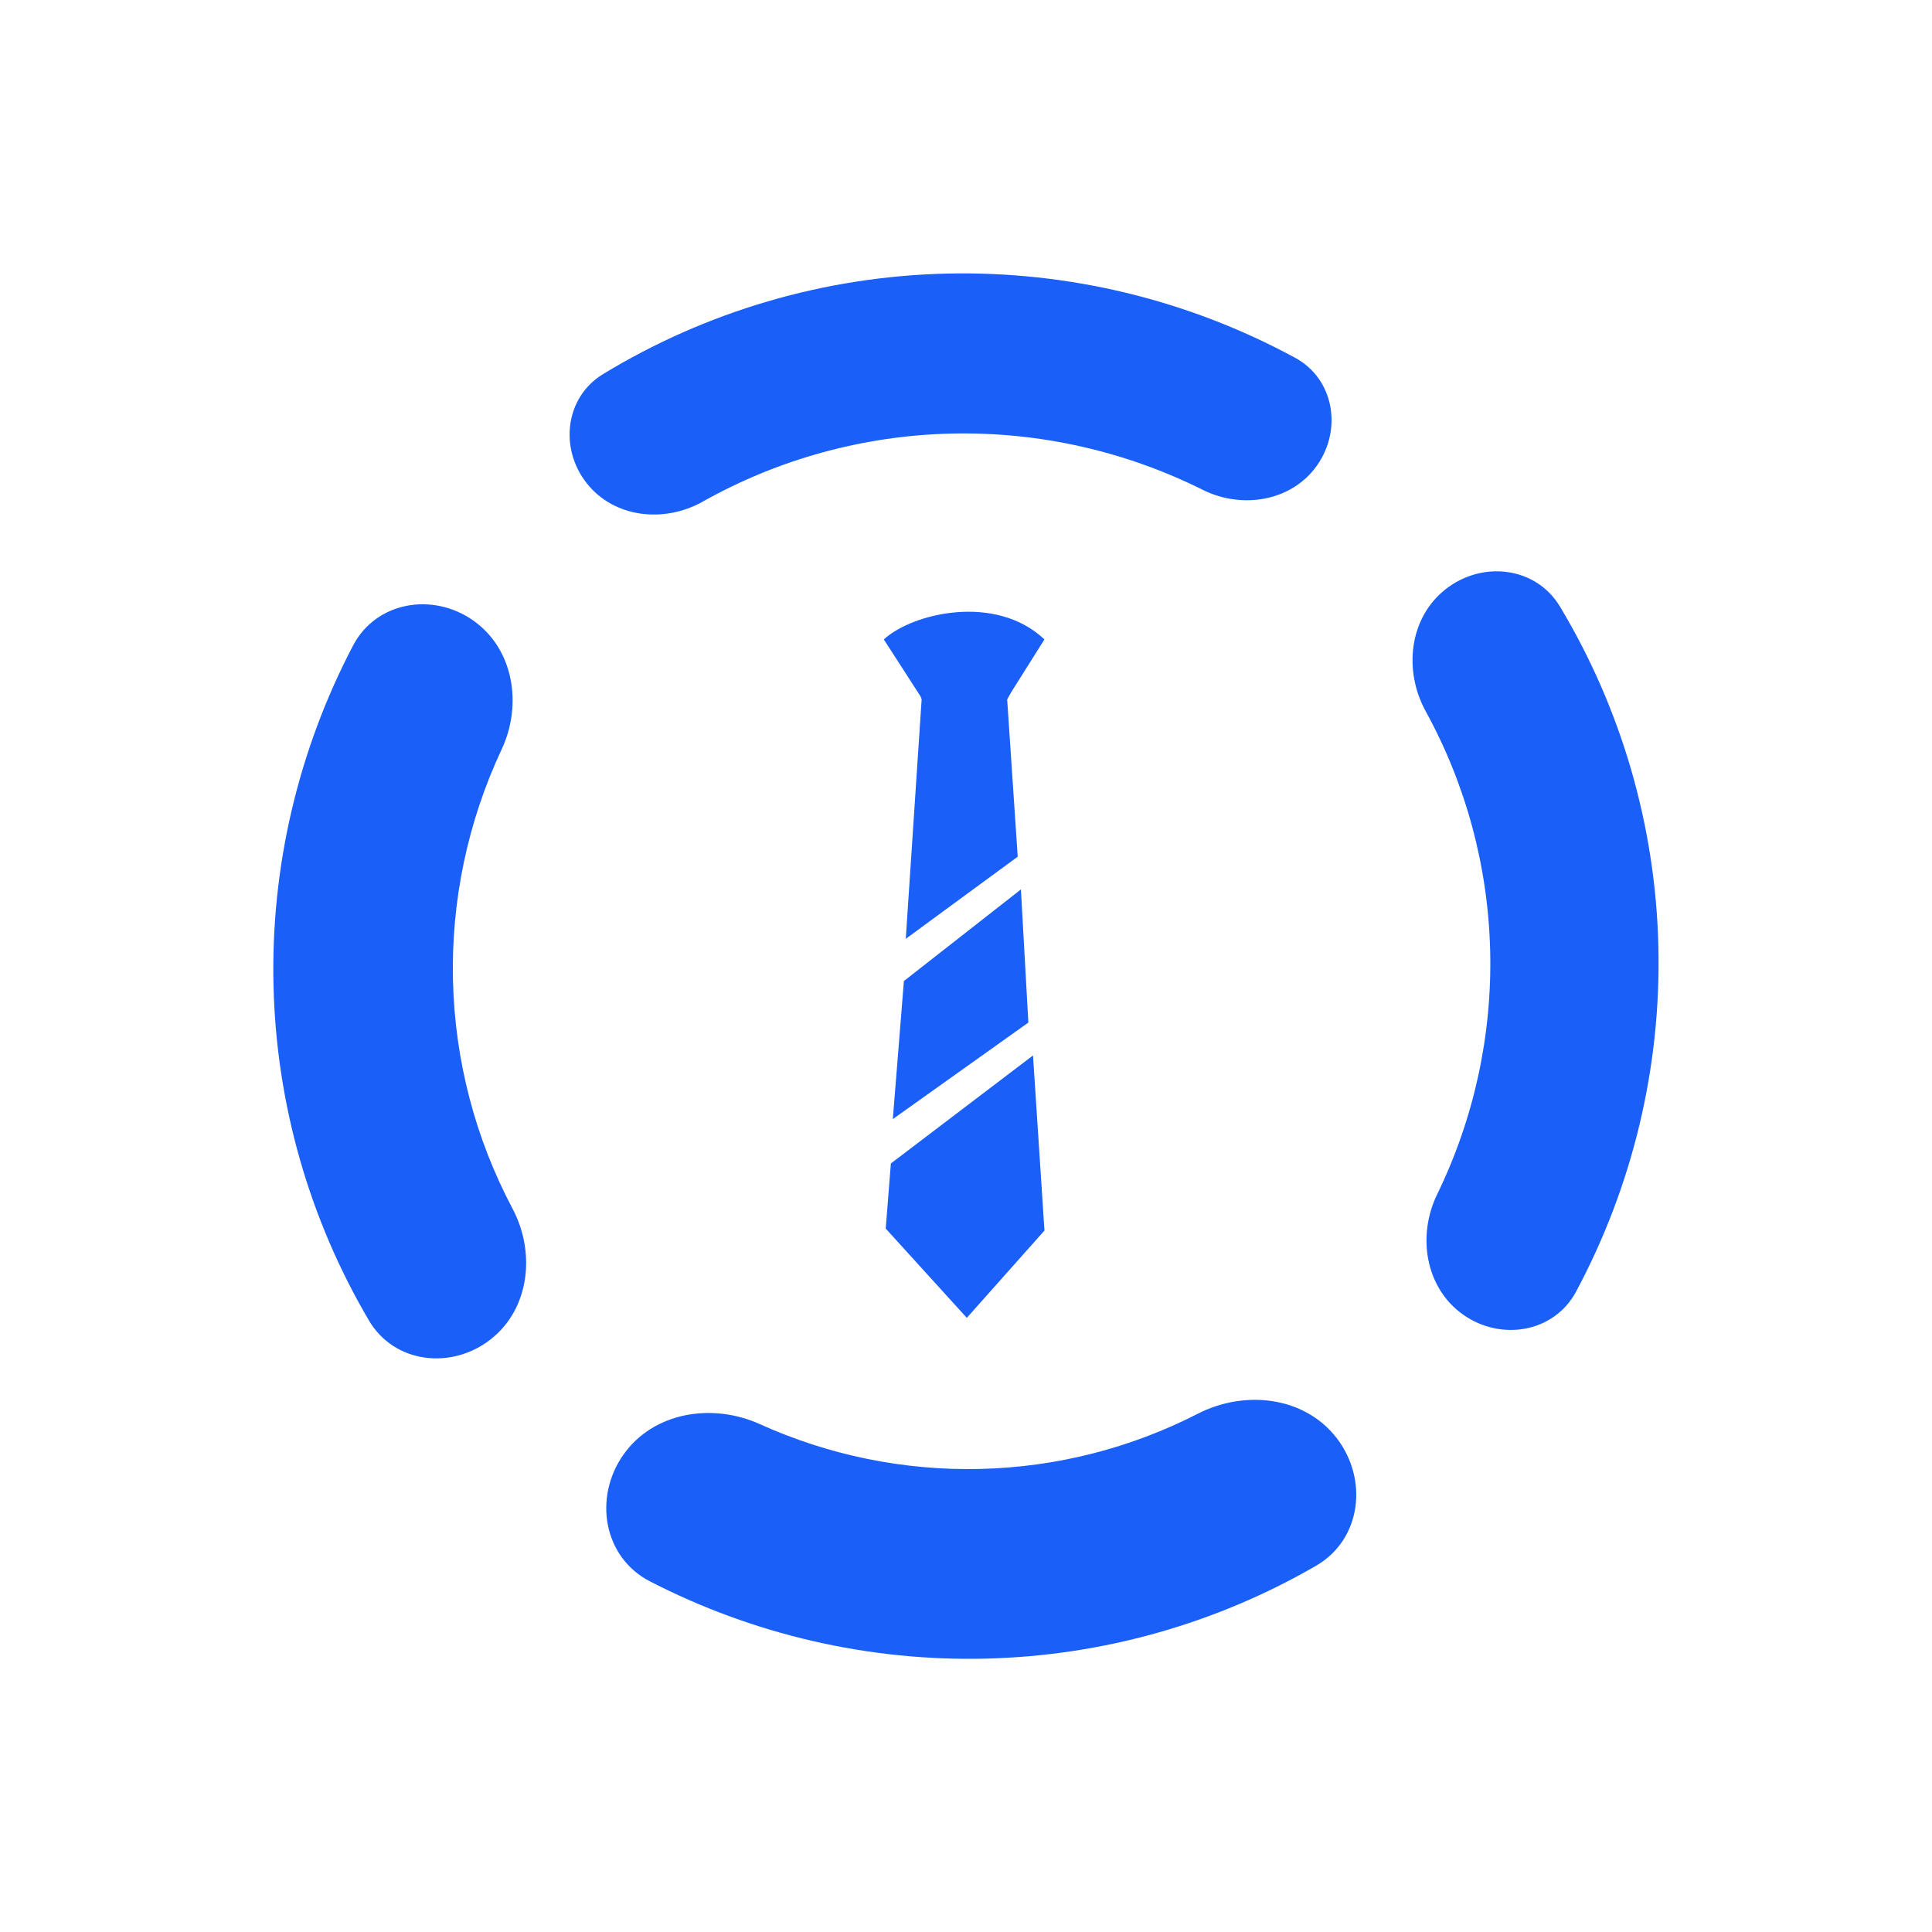<svg width="84" height="84" viewBox="0 0 84 84" fill="none" xmlns="http://www.w3.org/2000/svg">
<path d="M44.888 45.945L38.761 50.6L38.539 53.406L42.035 57.255L45.382 53.492L44.888 45.945Z" fill="#1A5FF8" stroke="#1A5FF8" stroke-width="0.057"/>
<path d="M44.362 38.727L39.327 42.669L38.852 48.597L44.682 44.445L44.362 38.727Z" fill="#1A5FF8" stroke="#1A5FF8" stroke-width="0.057"/>
<path d="M43.947 28.206C41.872 26.97 40.963 27.941 39.523 28.468L40.1 30.406L39.414 40.759L44.219 37.233L43.761 30.406L44.796 28.421L44.034 28.242C44.004 28.235 43.974 28.222 43.947 28.206Z" fill="#1A5FF8" stroke="#1A5FF8" stroke-width="0.057"/>
<path d="M45.404 27.795C43.28 25.795 39.672 26.659 38.433 27.796C38.429 27.799 38.429 27.804 38.431 27.808L40.081 30.366H43.795L45.406 27.807C45.408 27.803 45.407 27.798 45.404 27.795Z" fill="#1A5FF8"/>
<path d="M57.268 20.228C58.369 18.657 57.997 16.471 56.31 15.556C51.672 13.04 46.44 11.767 41.133 11.896C35.839 12.024 30.7 13.54 26.22 16.265C24.571 17.268 24.312 19.486 25.505 21.004C26.693 22.516 28.871 22.755 30.547 21.813C33.827 19.969 37.528 18.944 41.333 18.852C45.145 18.759 48.906 19.607 52.292 21.296C54.008 22.152 56.166 21.799 57.268 20.228Z" fill="#1A5FF8"/>
<path d="M63.625 57.166C65.276 58.324 67.576 57.933 68.527 56.154C70.988 51.555 72.23 46.382 72.103 41.134C71.977 35.9 70.493 30.818 67.826 26.375C66.782 24.634 64.45 24.363 62.854 25.617C61.264 26.865 61.015 29.155 61.988 30.927C63.733 34.106 64.702 37.676 64.79 41.344C64.879 45.019 64.081 48.647 62.486 51.926C61.604 53.74 61.974 56.008 63.625 57.166Z" fill="#1A5FF8"/>
<path d="M27.1 63.254C25.794 65.116 26.236 67.713 28.257 68.754C32.752 71.071 37.774 72.237 42.865 72.114C47.941 71.991 52.874 70.592 57.22 68.076C59.201 66.929 59.506 64.295 58.093 62.495C56.684 60.702 54.102 60.428 52.073 61.469C49.164 62.96 45.938 63.787 42.628 63.867C39.311 63.948 36.034 63.274 33.037 61.919C30.965 60.982 28.406 61.392 27.1 63.254Z" fill="#1A5FF8"/>
<path d="M20.571 26.975C18.808 25.739 16.353 26.157 15.353 28.063C12.969 32.607 11.767 37.701 11.892 42.866C12.016 48.017 13.455 53.021 16.042 57.414C17.141 59.28 19.632 59.569 21.335 58.231C23.032 56.899 23.294 54.456 22.284 52.55C20.673 49.512 19.779 46.122 19.695 42.642C19.611 39.155 20.343 35.712 21.811 32.58C22.724 30.631 22.333 28.211 20.571 26.975Z" fill="#1A5FF8"/>
</svg>
